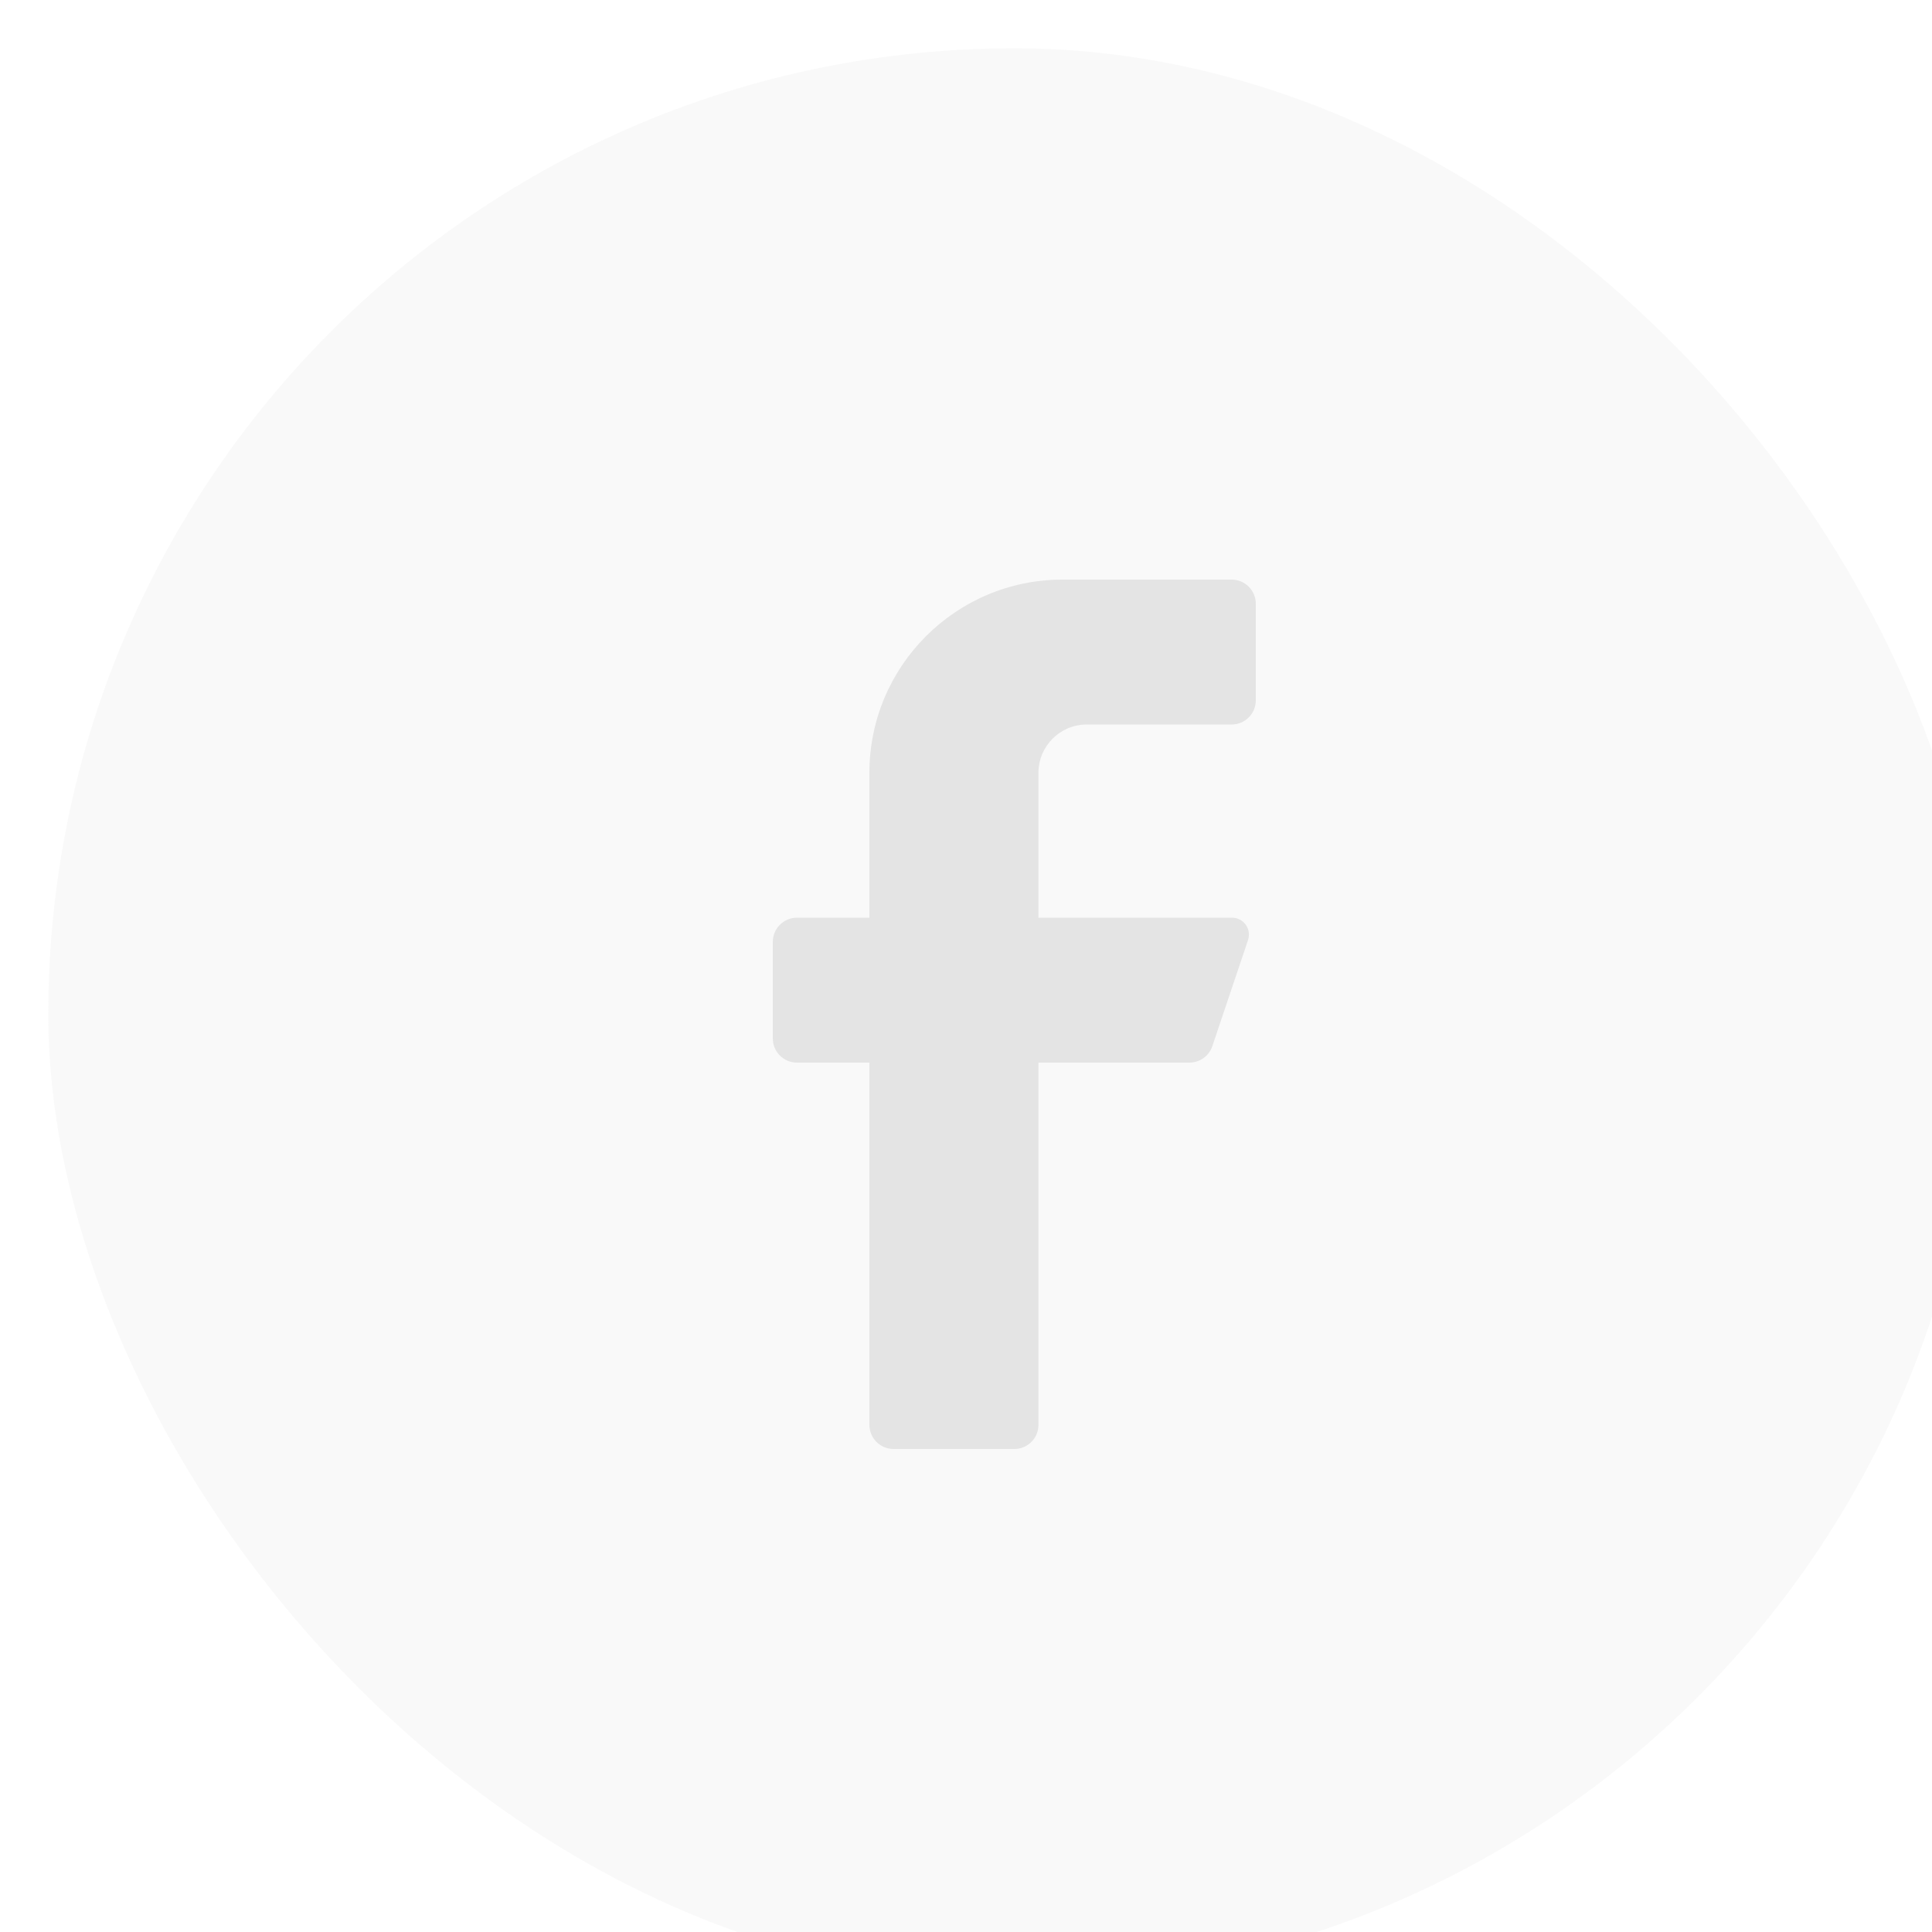 <svg width="40" height="40" viewBox="0 0 40 40" fill="none" xmlns="http://www.w3.org/2000/svg">
<g filter="url(#filter0_i_1_1704)">
<rect width="40" height="40" rx="20" fill="#E4E4E4" fill-opacity="0.2"/>
<path d="M24.5 14H21.5C20.948 14 20.5 14.448 20.5 15V18H24.5C24.614 17.997 24.722 18.05 24.789 18.142C24.857 18.233 24.876 18.352 24.84 18.46L24.1 20.66C24.032 20.862 23.843 20.998 23.63 21H20.5V28.5C20.5 28.776 20.276 29 20 29H17.5C17.224 29 17 28.776 17 28.5V21H15.5C15.224 21 15 20.776 15 20.5V18.5C15 18.224 15.224 18 15.5 18H17V15C17 12.791 18.791 11 21 11H24.5C24.776 11 25 11.224 25 11.5V13.5C25 13.776 24.776 14 24.5 14Z" fill="#E4E4E4"/>
</g>
<defs>
<filter id="filter0_i_1_1704" x="0" y="0" width="41" height="41" filterUnits="userSpaceOnUse" color-interpolation-filters="sRGB">
<feFlood flood-opacity="0" result="BackgroundImageFix"/>
<feBlend mode="normal" in="SourceGraphic" in2="BackgroundImageFix" result="shape"/>
<feColorMatrix in="SourceAlpha" type="matrix" values="0 0 0 0 0 0 0 0 0 0 0 0 0 0 0 0 0 0 127 0" result="hardAlpha"/>
<feOffset dx="1" dy="1"/>
<feGaussianBlur stdDeviation="1"/>
<feComposite in2="hardAlpha" operator="arithmetic" k2="-1" k3="1"/>
<feColorMatrix type="matrix" values="0 0 0 0 0.204 0 0 0 0 0.204 0 0 0 0 0.204 0 0 0 0.25 0"/>
<feBlend mode="normal" in2="shape" result="effect1_innerShadow_1_1704"/>
</filter>
</defs>
</svg>
